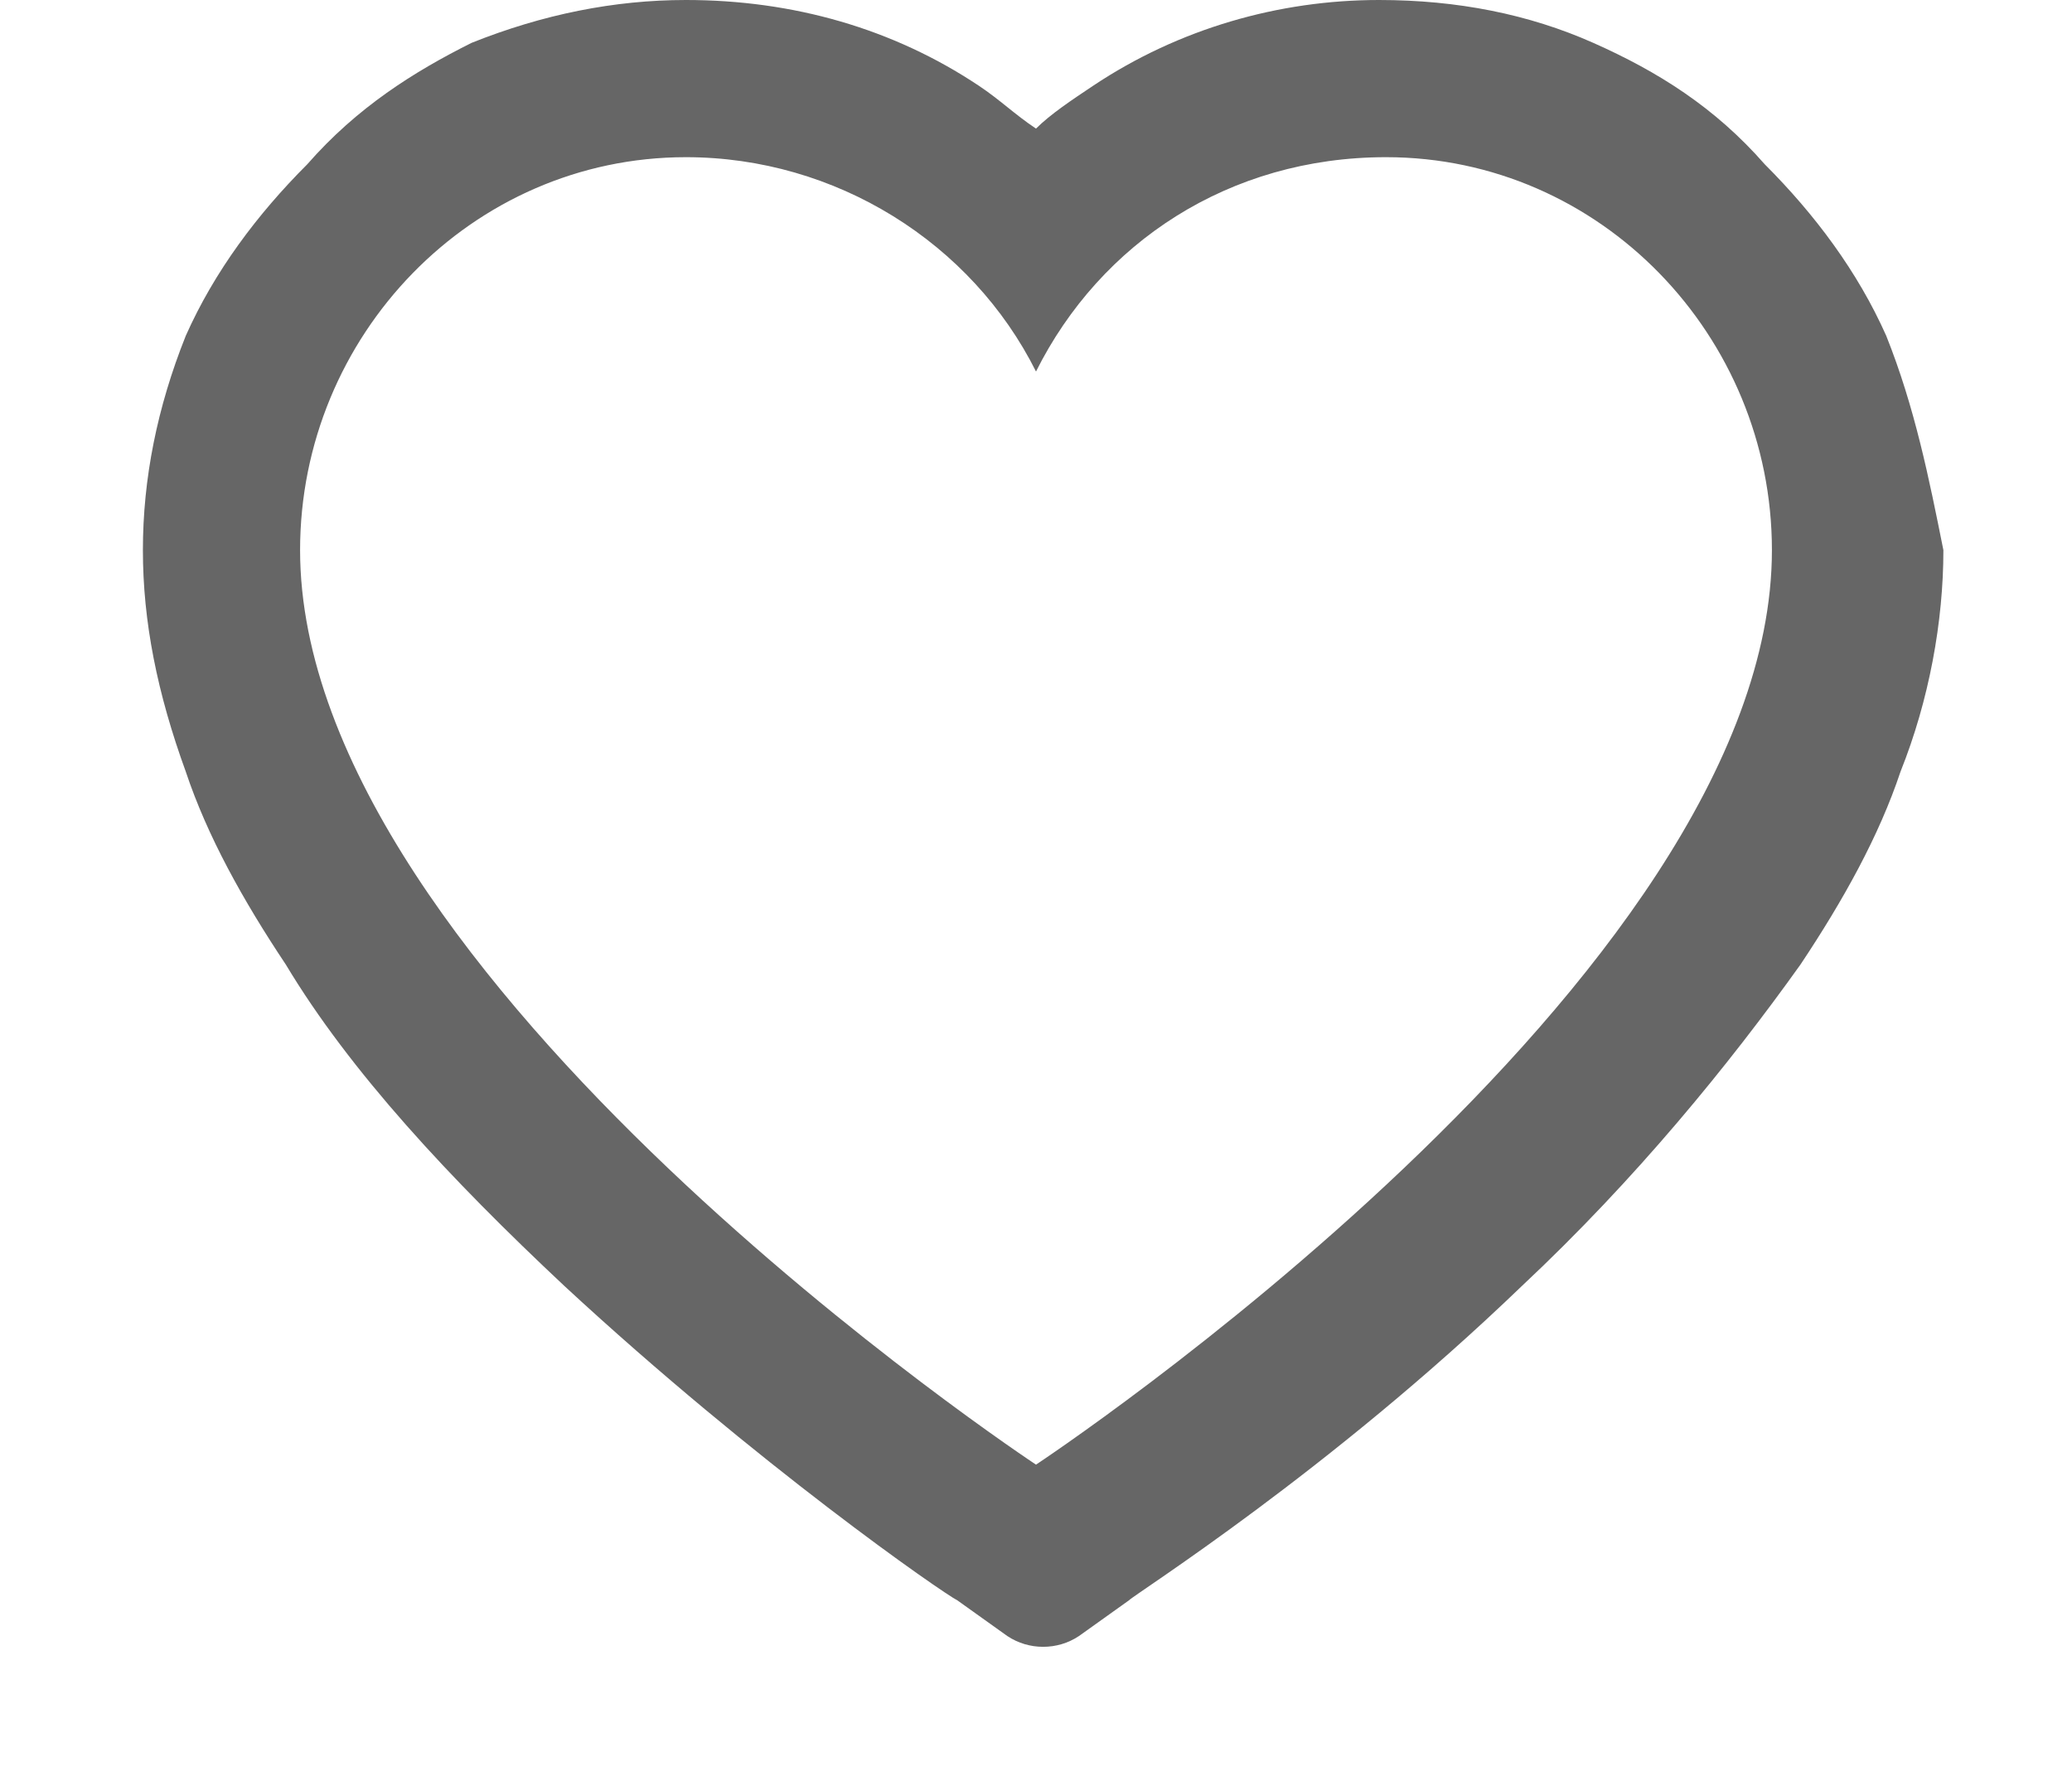<?xml version="1.0" encoding="UTF-8"?>
<svg xmlns="http://www.w3.org/2000/svg" version="1.1" id="Layer_1" x="0" y="0" width="29" height="25" viewBox="0 0 29 25" xml:space="preserve">
  <path d="M26.4 4.7c-.4-.9-1-1.7-1.7-2.4C24 1.5 23.2 1 22.3.6c-.9-.4-1.9-.6-3-.6-1.4 0-2.8.4-4 1.2-.3.2-.6.4-.8.6-.3-.2-.5-.4-.8-.6C12.5.4 11.1 0 9.6 0c-1 0-2 .2-3 .6-.8.4-1.6.9-2.3 1.7C3.6 3 3 3.8 2.6 4.7c-.4 1-.6 2-.6 3s.2 2 .6 3.1c.3.9.8 1.8 1.4 2.7.9 1.5 2.3 3 3.9 4.5 2.7 2.5 5.3 4.3 5.5 4.4l.7.5c.3.2.7.2 1 0l.7-.5c.1-.1 2.8-1.8 5.5-4.4 1.6-1.5 2.9-3.1 3.9-4.5.6-.9 1.1-1.8 1.4-2.7.4-1 .6-2.1.6-3.1-.2-1-.4-2-.8-3zM14.5 20.5S4.2 13.7 4.2 7.7c0-3 2.4-5.5 5.4-5.5 2.1 0 4 1.2 4.9 3 .9-1.8 2.7-3 4.9-3 3 0 5.4 2.5 5.4 5.5 0 6-10.3 12.8-10.3 12.8z" fill="#666"></path>
</svg>
